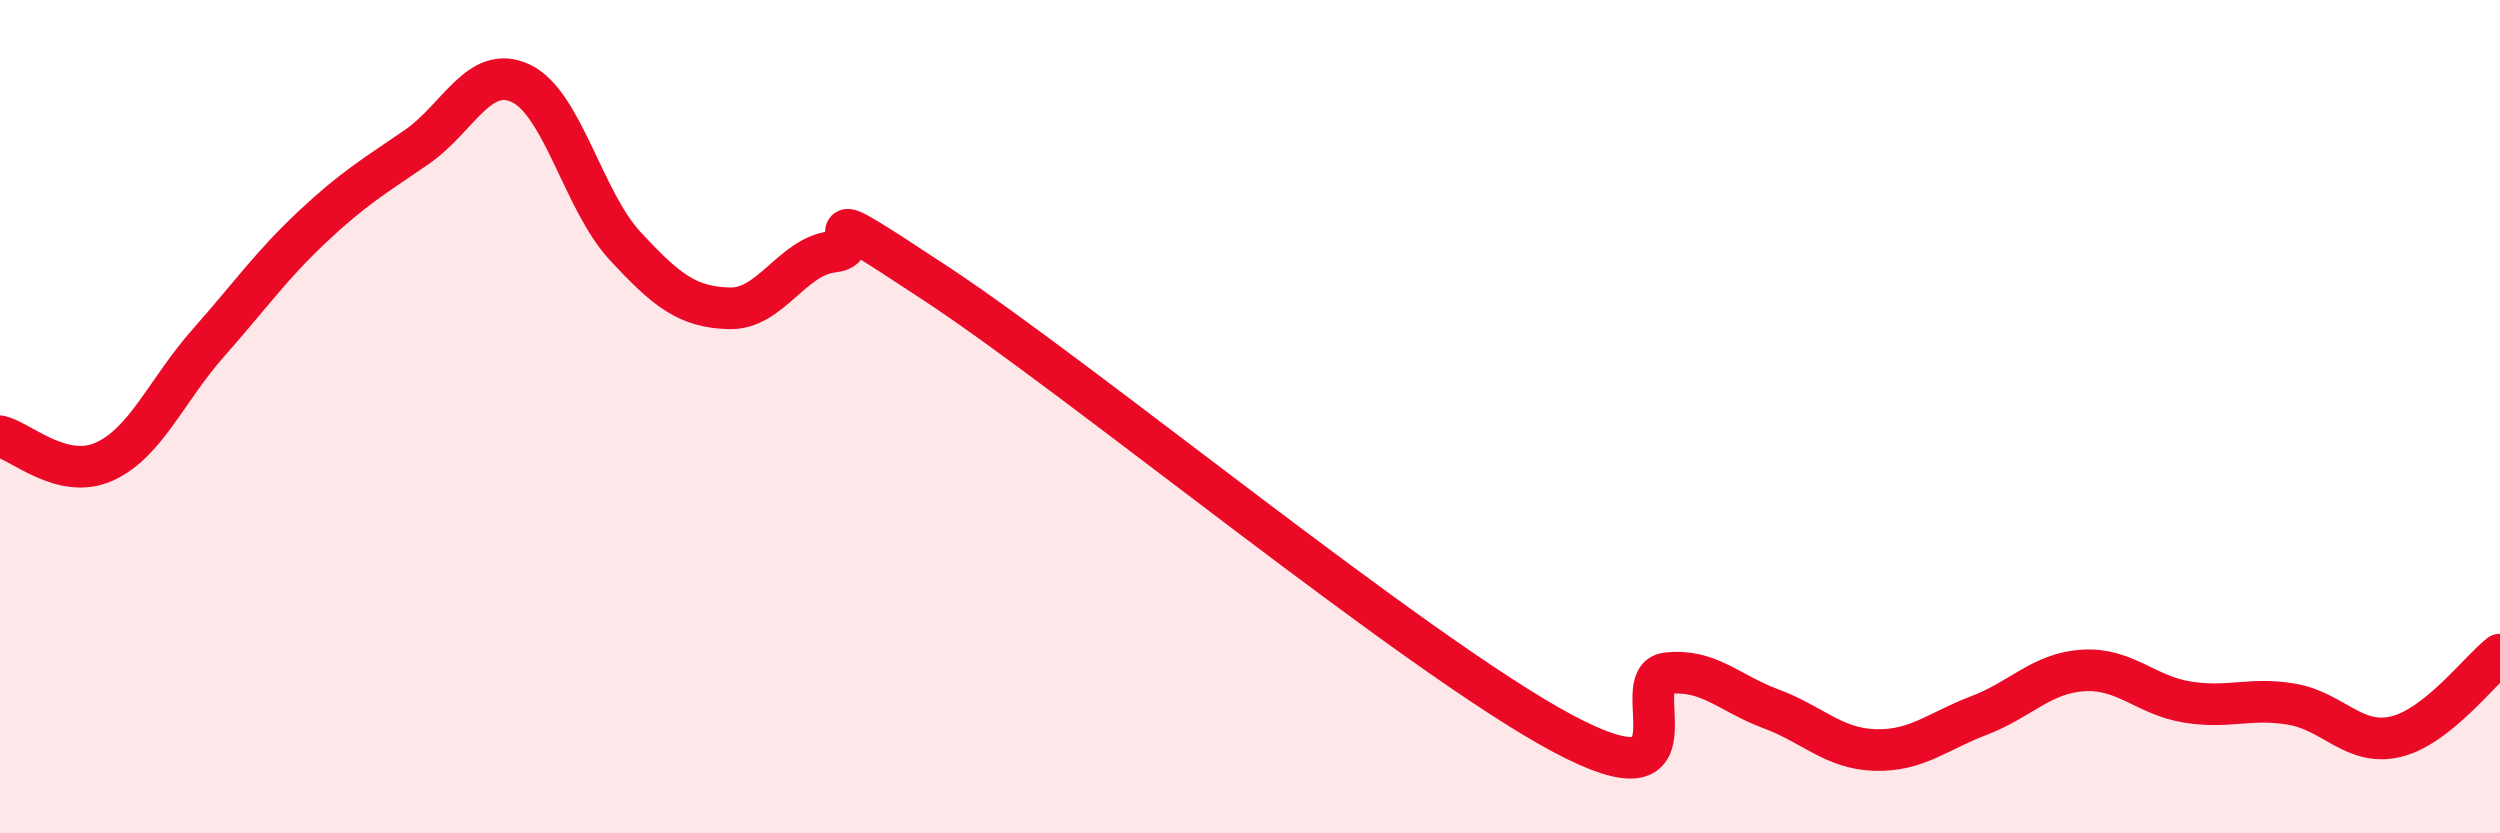 
    <svg width="60" height="20" viewBox="0 0 60 20" xmlns="http://www.w3.org/2000/svg">
      <path
        d="M 0,10.47 C 0.5,10.59 1.5,11.53 2.5,11.08 C 3.5,10.63 4,9.36 5,8.23 C 6,7.1 6.5,6.38 7.5,5.44 C 8.5,4.5 9,4.22 10,3.53 C 11,2.84 11.5,1.53 12.5,2 C 13.5,2.47 14,4.82 15,5.9 C 16,6.98 16.5,7.37 17.5,7.4 C 18.5,7.43 19,6.15 20,6.04 C 21,5.93 19,4.52 22.5,6.83 C 26,9.14 34,15.73 37.5,17.6 C 41,19.47 39,16.28 40,16.16 C 41,16.04 41.5,16.64 42.5,17.01 C 43.5,17.38 44,17.97 45,18 C 46,18.03 46.5,17.55 47.5,17.17 C 48.5,16.79 49,16.15 50,16.09 C 51,16.03 51.5,16.69 52.5,16.85 C 53.5,17.01 54,16.73 55,16.9 C 56,17.07 56.5,17.92 57.5,17.68 C 58.5,17.44 59.5,16.1 60,15.71L60 20L0 20Z"
        fill="#EB0A25"
        opacity="0.1"
        stroke-linecap="round"
        stroke-linejoin="round"
      />
      <path
        d="M 0,10.47 C 0.5,10.59 1.5,11.53 2.5,11.08 C 3.5,10.63 4,9.36 5,8.23 C 6,7.1 6.5,6.38 7.5,5.44 C 8.5,4.5 9,4.22 10,3.53 C 11,2.84 11.5,1.53 12.5,2 C 13.5,2.47 14,4.82 15,5.9 C 16,6.98 16.5,7.37 17.5,7.4 C 18.5,7.43 19,6.15 20,6.04 C 21,5.93 19,4.52 22.5,6.83 C 26,9.14 34,15.73 37.5,17.6 C 41,19.47 39,16.28 40,16.16 C 41,16.04 41.5,16.64 42.5,17.01 C 43.5,17.38 44,17.97 45,18 C 46,18.03 46.5,17.55 47.5,17.17 C 48.5,16.79 49,16.15 50,16.09 C 51,16.03 51.5,16.69 52.5,16.85 C 53.5,17.01 54,16.73 55,16.9 C 56,17.07 56.5,17.92 57.5,17.68 C 58.5,17.44 59.5,16.1 60,15.71"
        stroke="#EB0A25"
        stroke-width="1"
        fill="none"
        stroke-linecap="round"
        stroke-linejoin="round"
      />
    </svg>
  